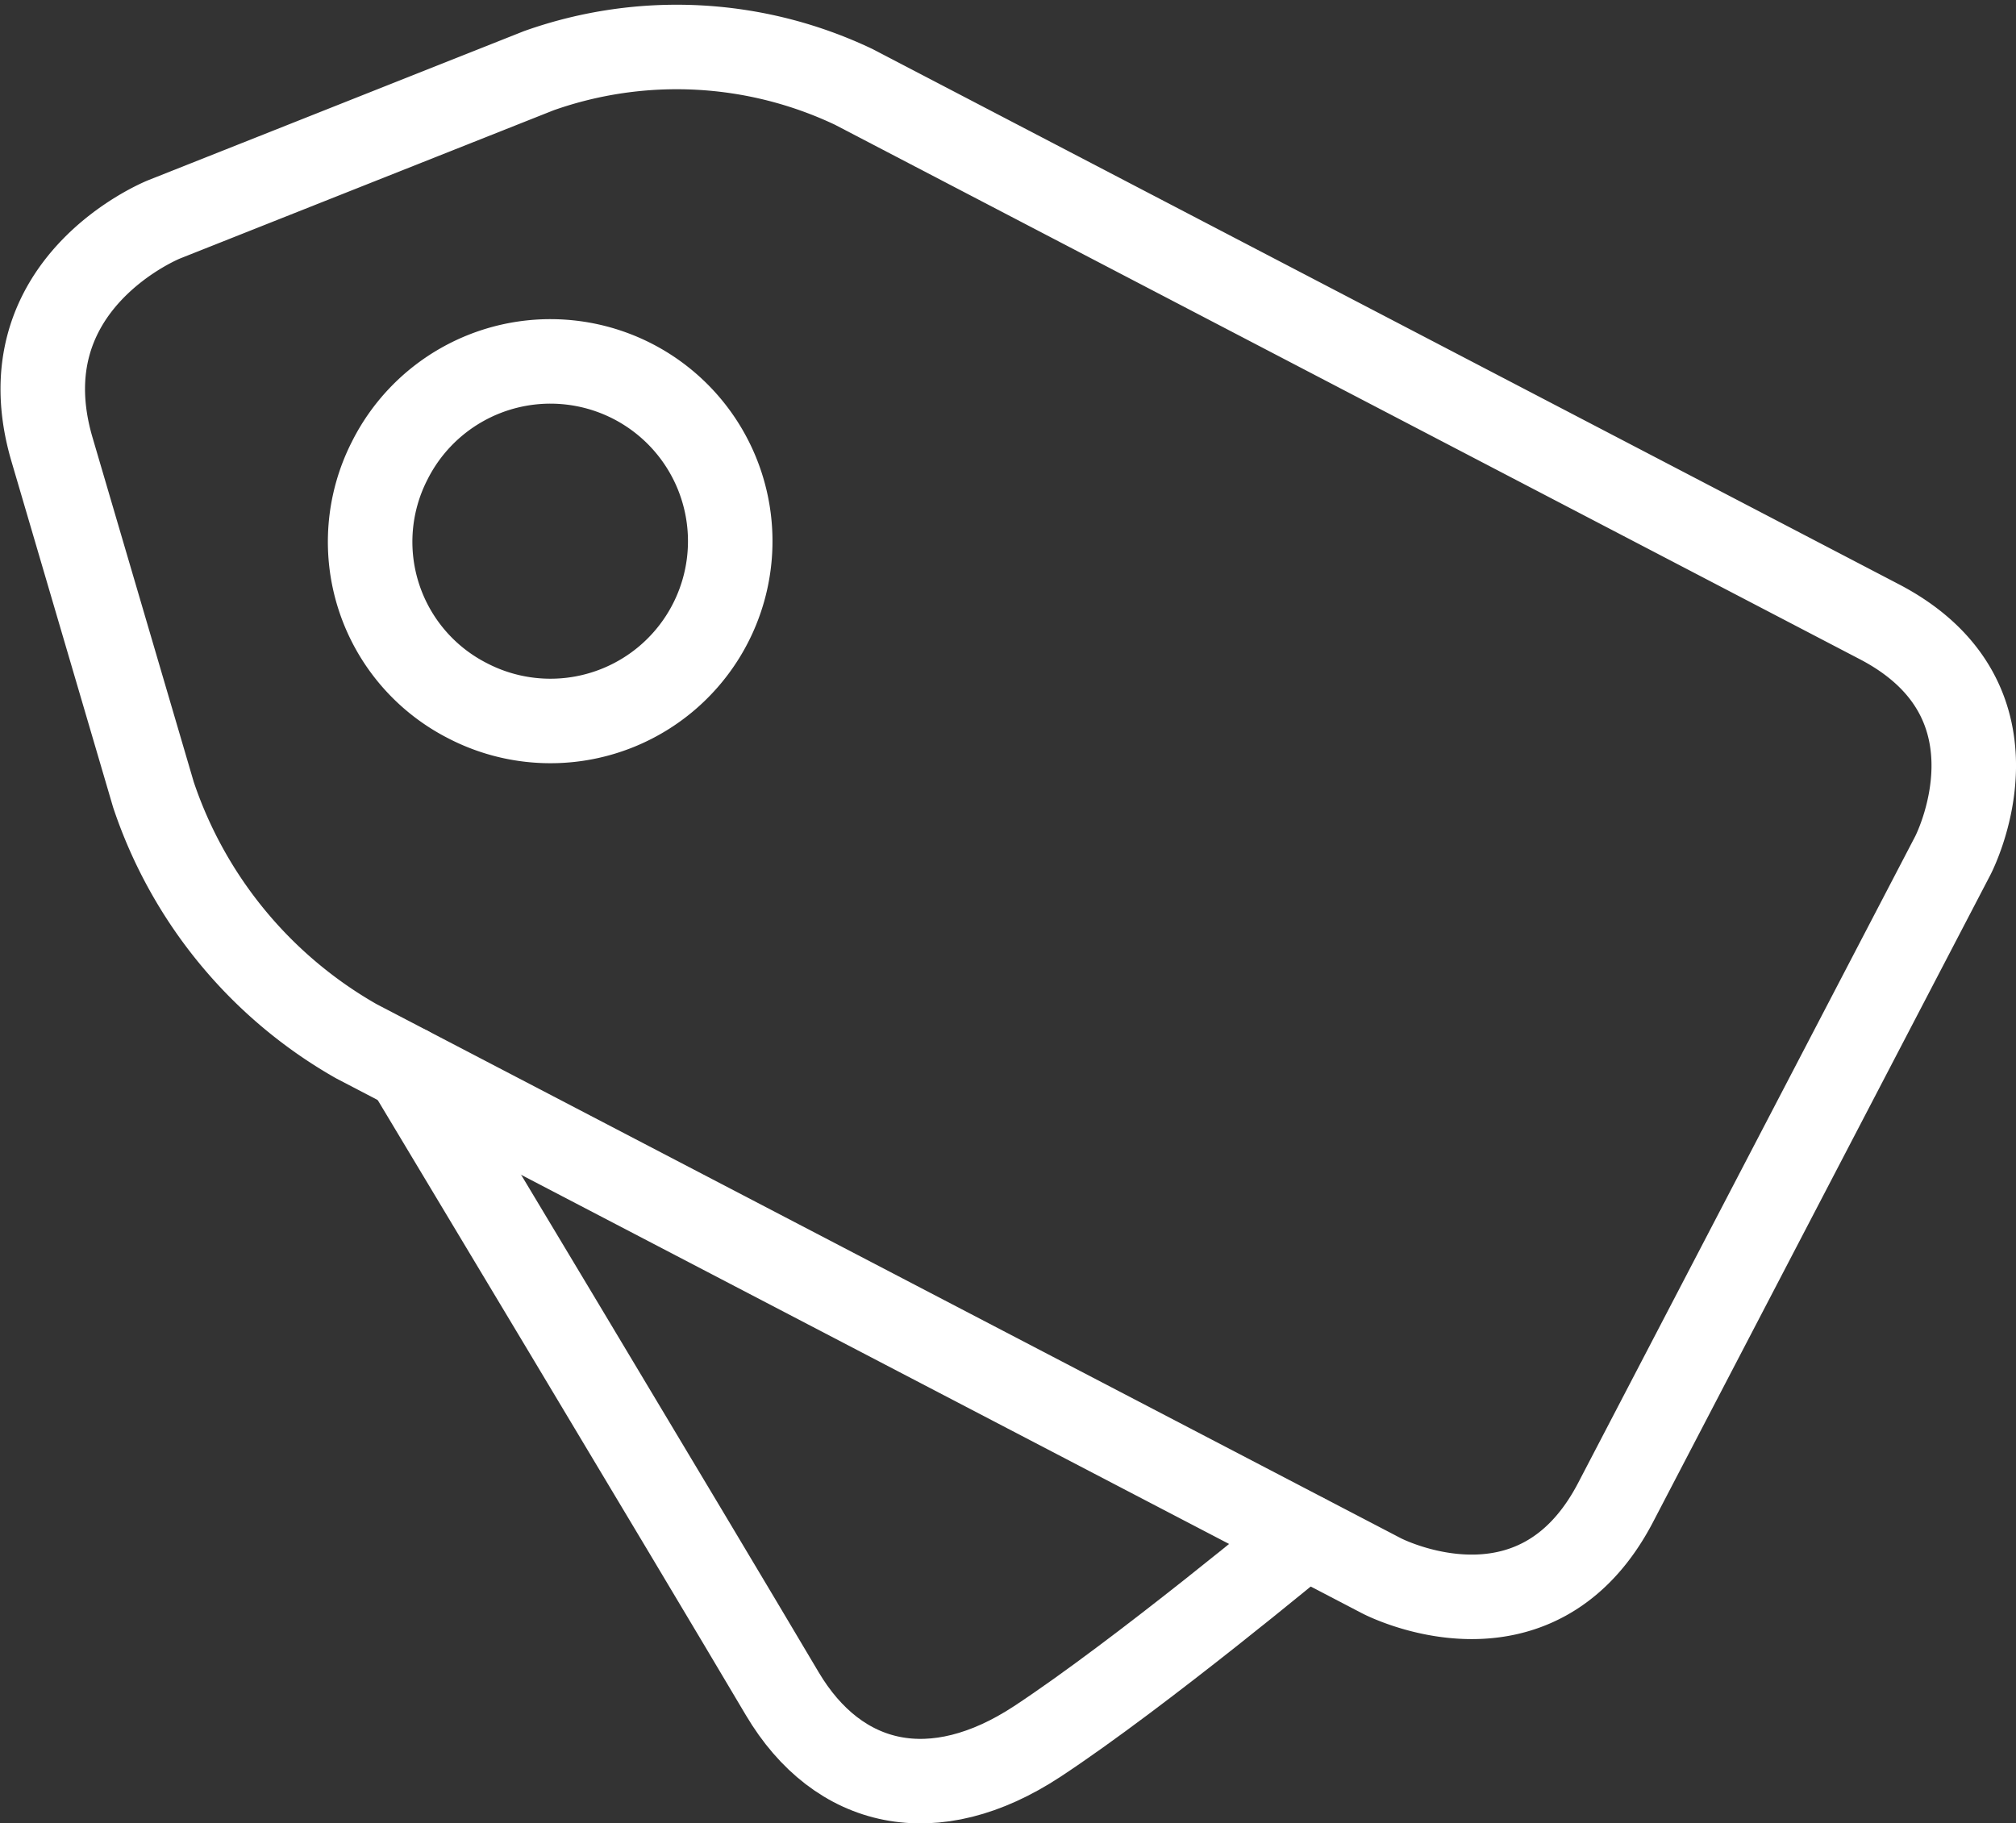 <?xml version="1.0" encoding="UTF-8"?> <svg xmlns="http://www.w3.org/2000/svg" width="47.707" height="43.155" viewBox="0 0 47.707 43.155"><rect x="0" y="0" width="47.707" height="43.155" fill="#333333" stroke="none"/><g id="Group_364" data-name="Group 364" transform="translate(1.011 1.091)"><path id="Path_312" data-name="Path 312" d="M314.6,2891.658a4.255,4.255,0,1,1,1.838,5.674A4.221,4.221,0,0,1,314.6,2891.658Zm-5.331-5.717s-3.815,1.513-2.657,5.449l2.4,8.169a10.576,10.576,0,0,0,4.8,5.835l24.267,12.655s3.638,1.9,5.535-1.74L351.593,2901s1.9-3.638-1.741-5.535l-24.267-12.657a9.765,9.765,0,0,0-7.453-.384Z" transform="translate(-306.392 -2881.842)" fill="none" stroke="#ffffff" stroke-linecap="round" stroke-linejoin="round" stroke-width="2"></path><path id="Path_327" data-name="Path 327" d="M320.732,2921.983s6.719,11.186,8.857,14.8c1.328,2.241,3.6,2.737,6.038,1.132s6.34-4.855,6.34-4.855" transform="translate(-312.09 -2897.791)" fill="none" stroke="#ffffff" stroke-linecap="round" stroke-linejoin="round" stroke-width="2"></path></g></svg> 